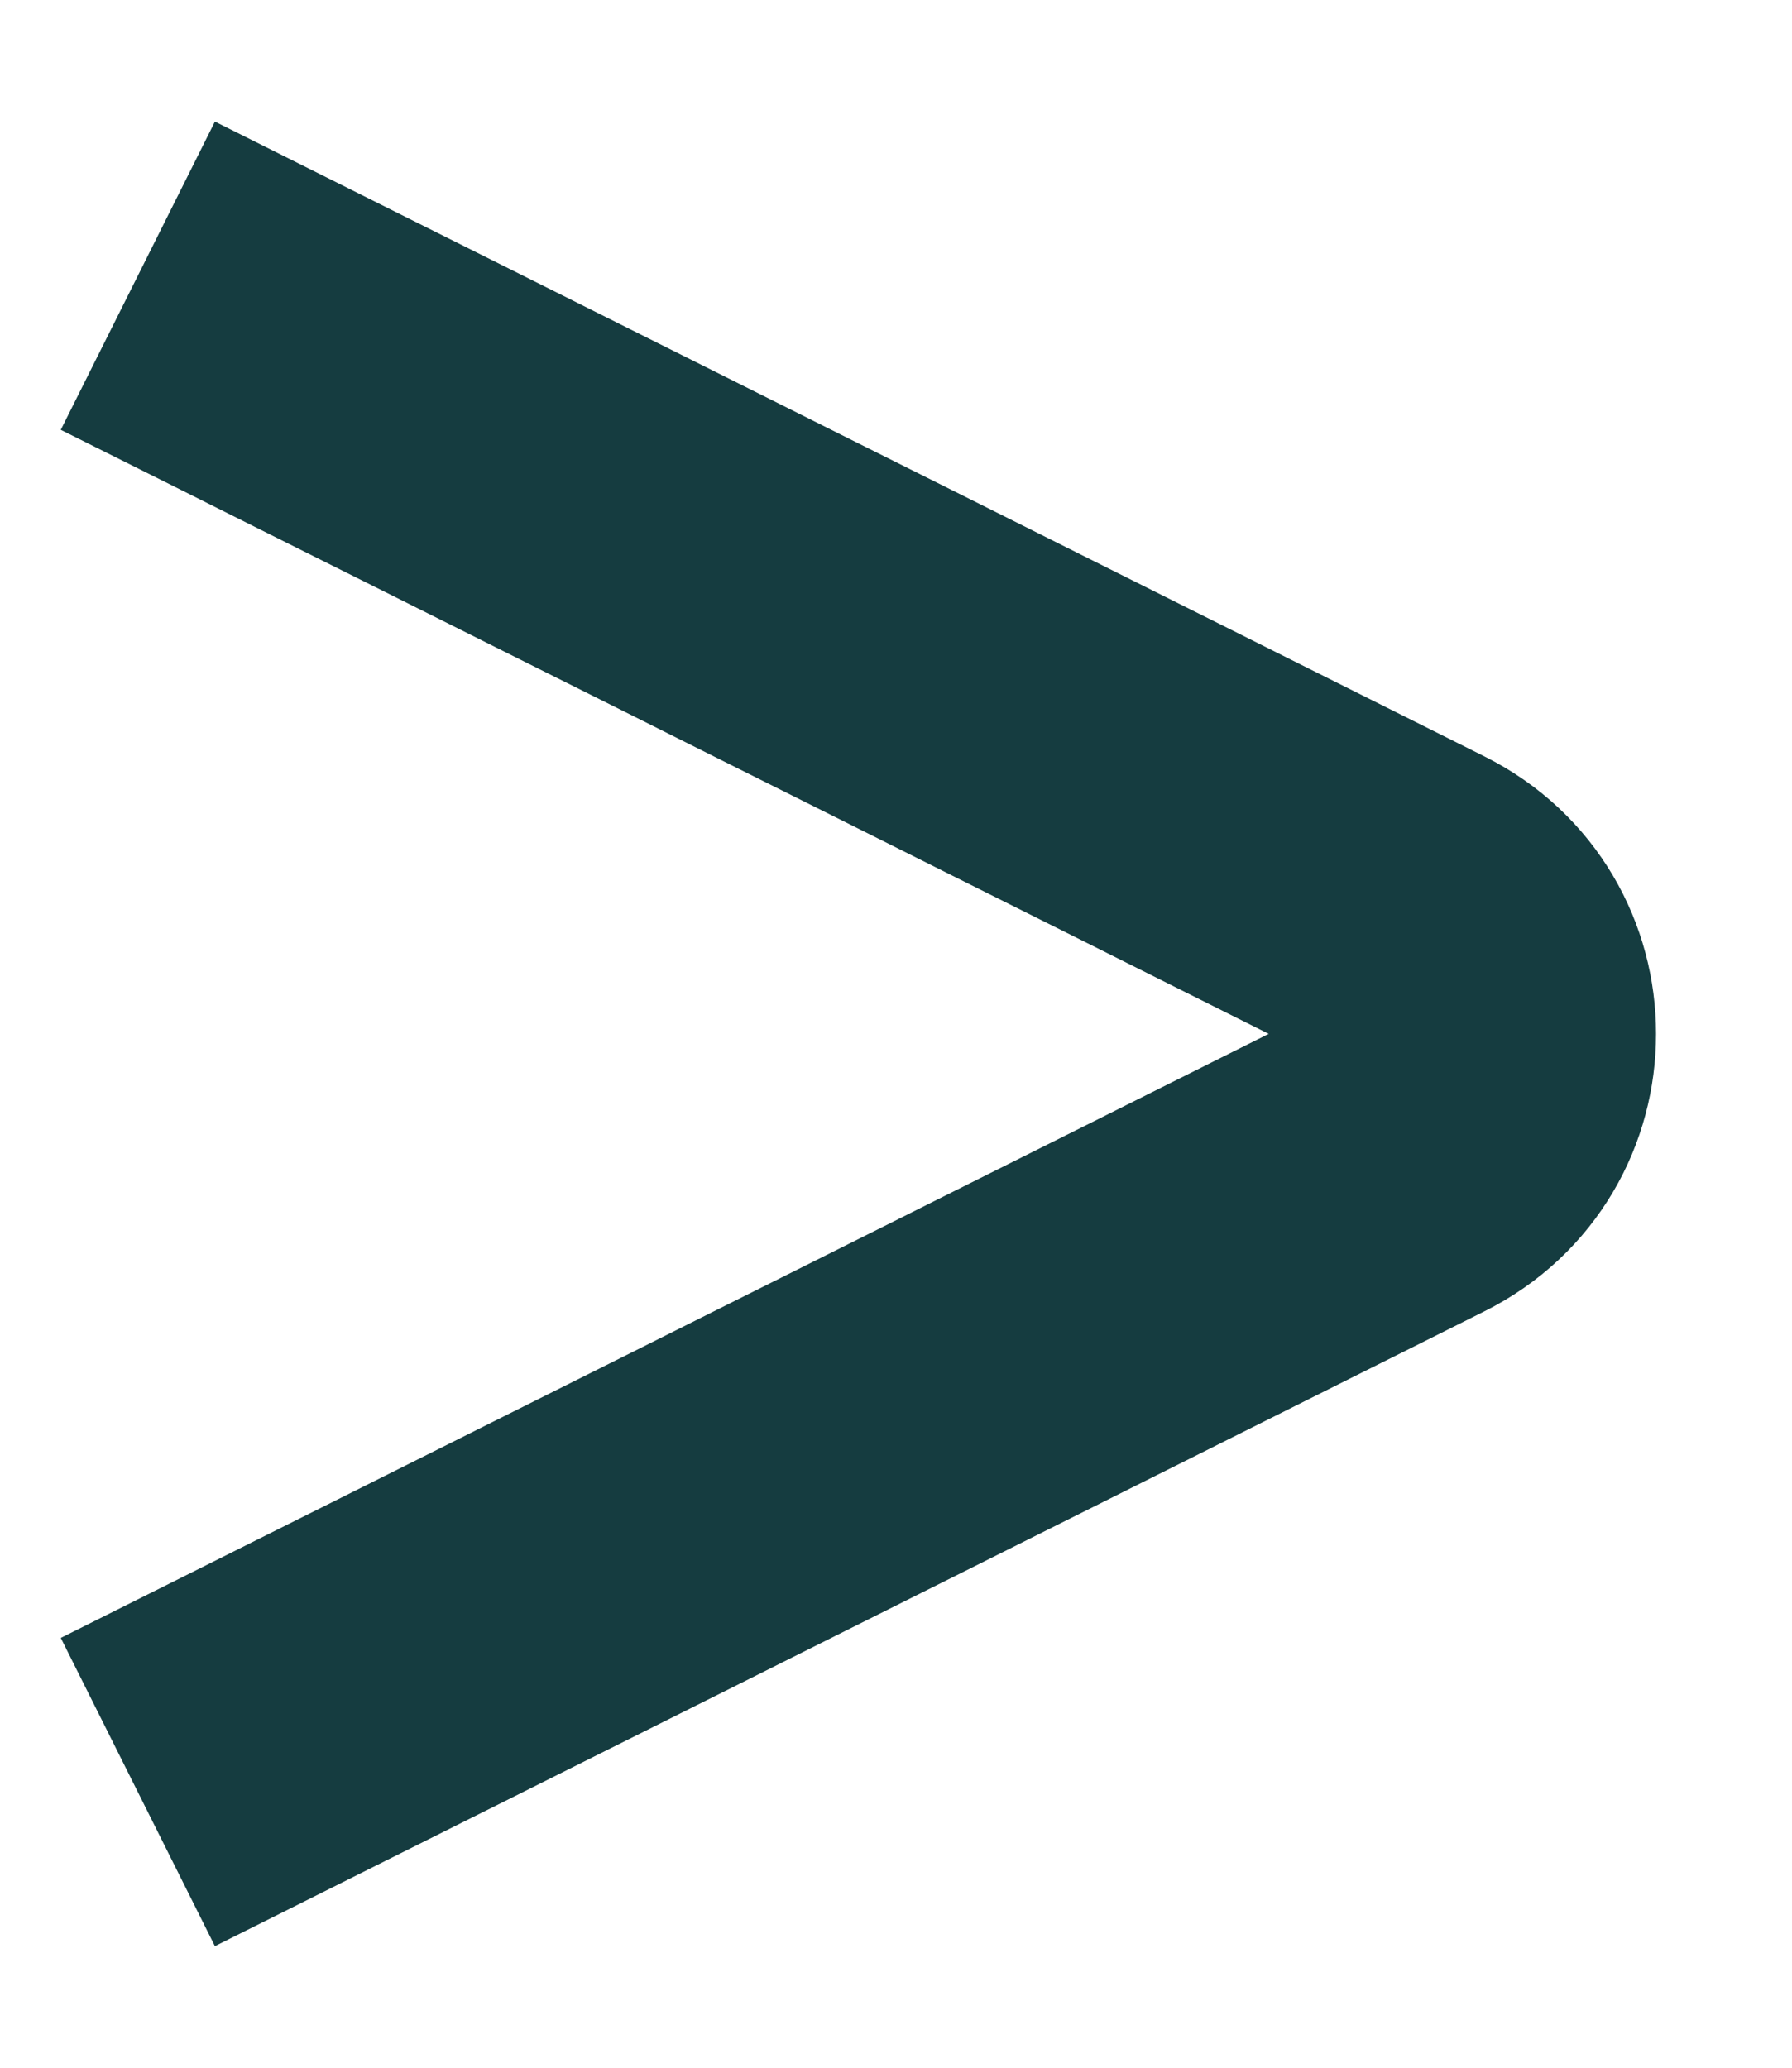 <svg xmlns="http://www.w3.org/2000/svg" width="13" height="15" viewBox="0 0 13 15" fill="none"><path d="M1 2L10.211 6.606C10.948 6.974 10.948 8.026 10.211 8.394L1 13" stroke="#153C40" stroke-width="2.5"></path></svg>